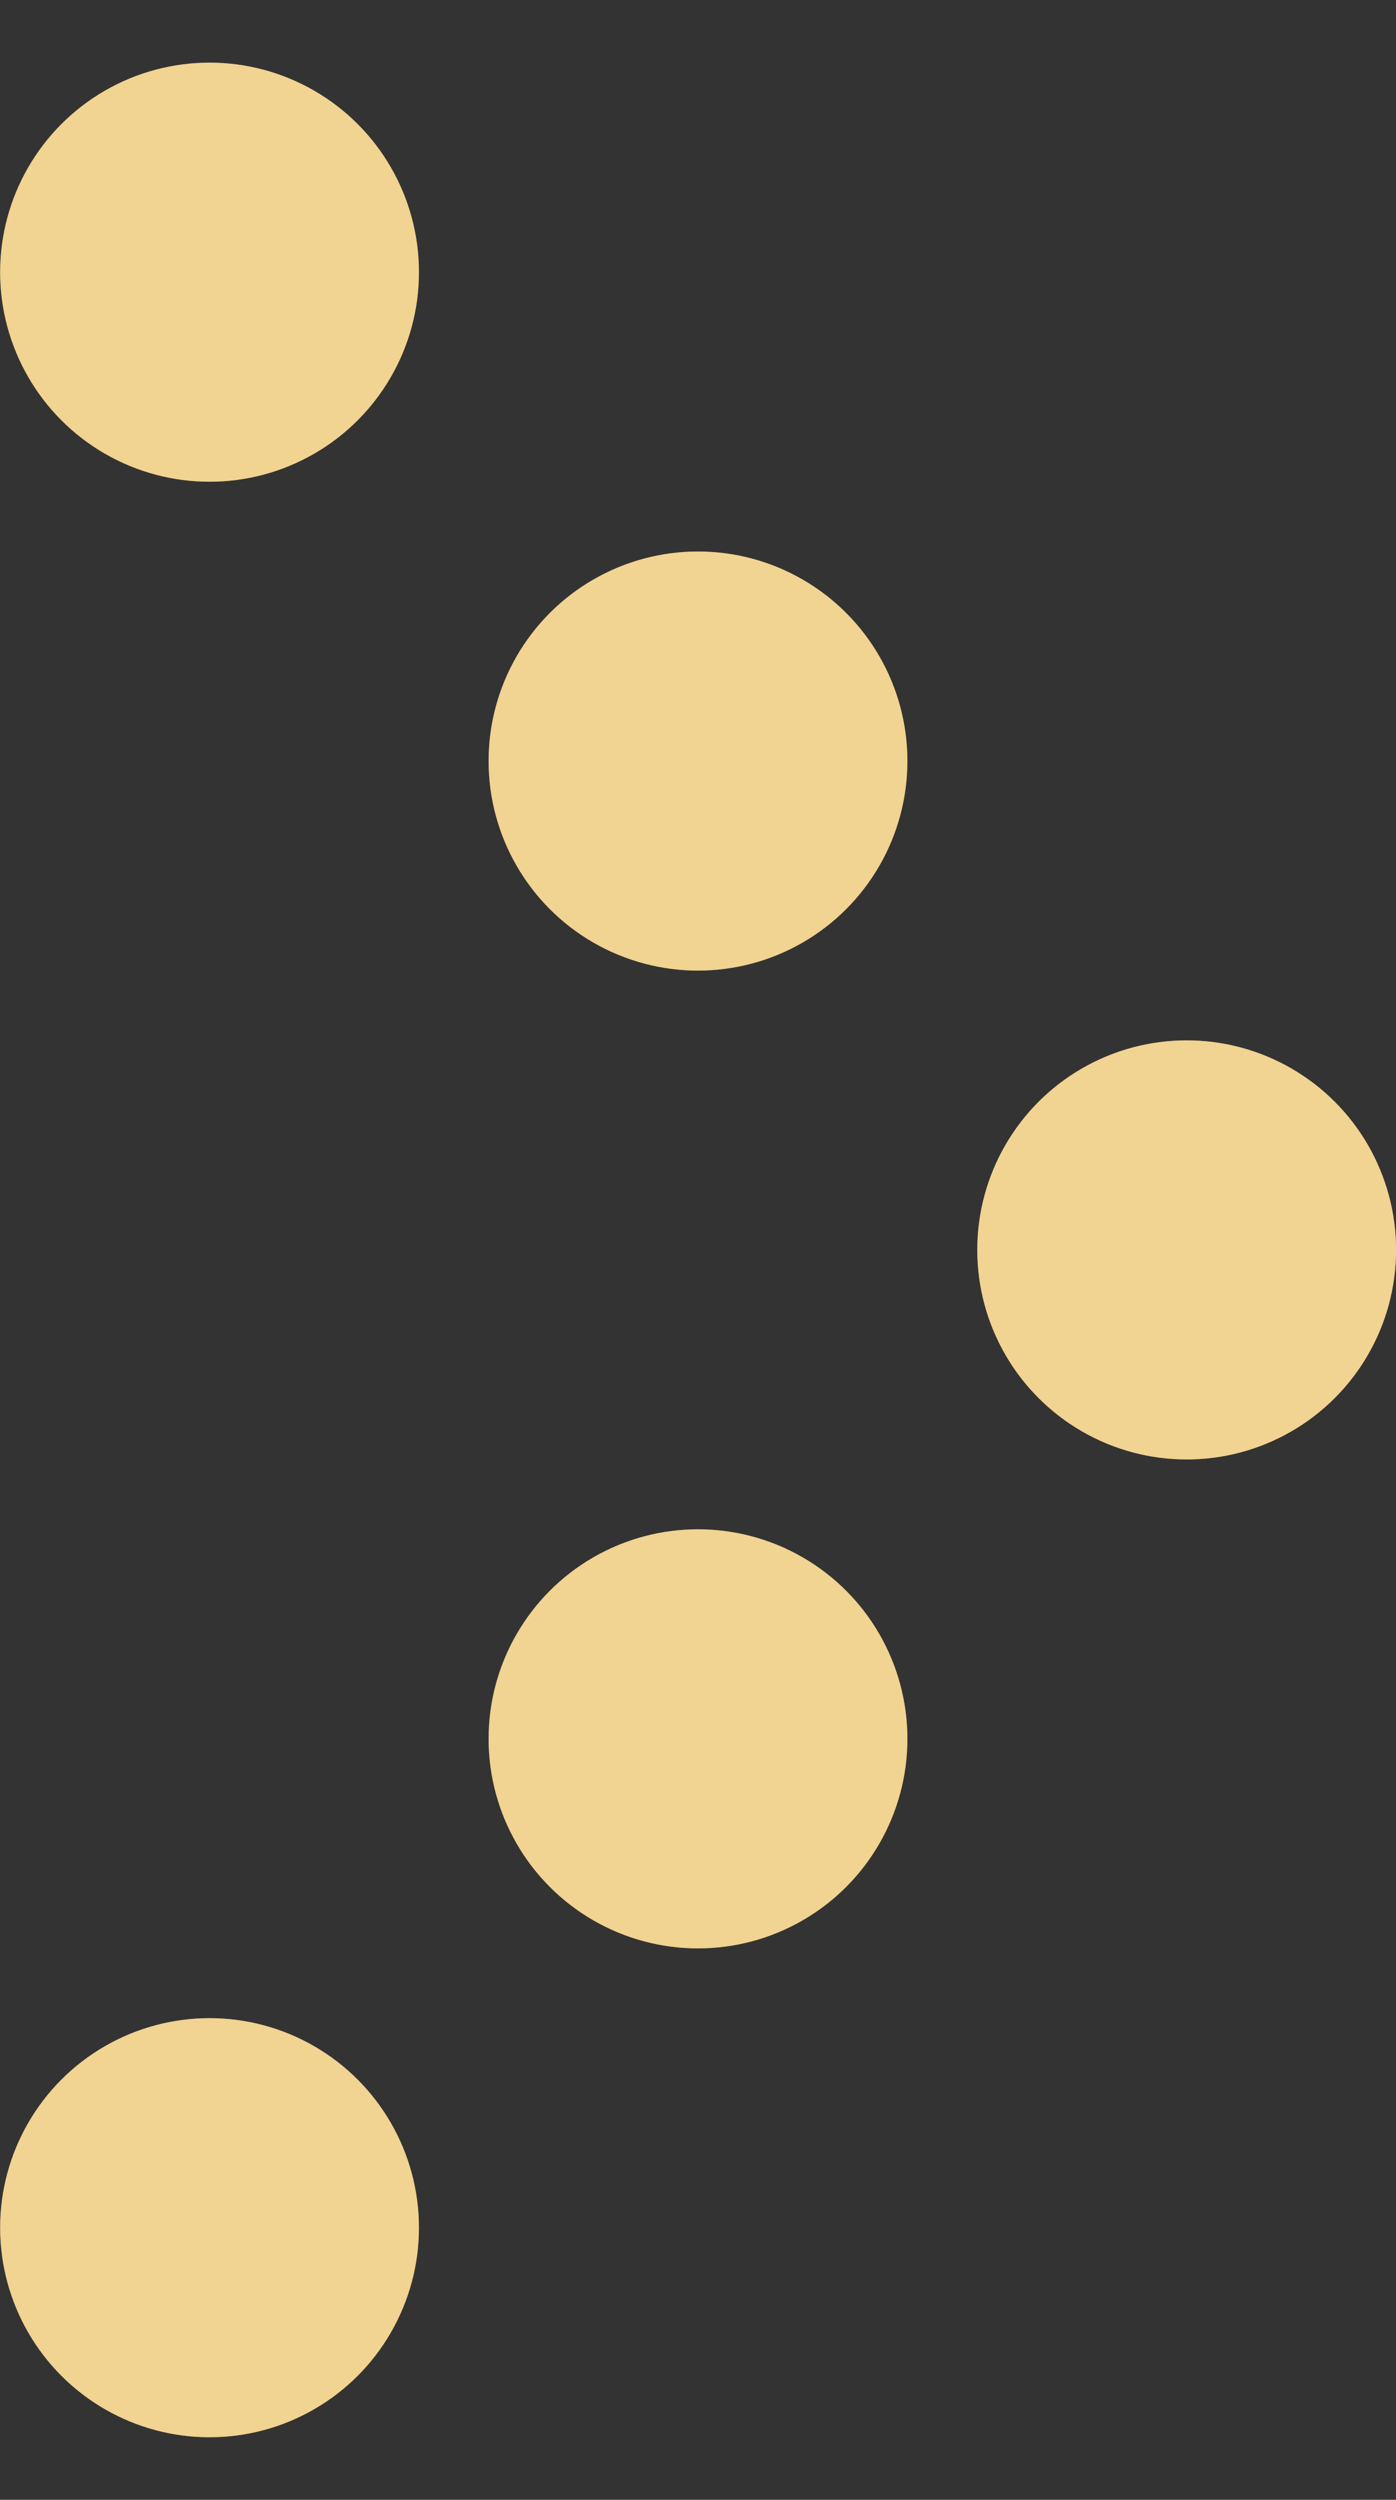 <svg width="19" height="34" viewBox="0 0 19 34" fill="none" xmlns="http://www.w3.org/2000/svg">
<rect x="0" y="0" width="19" height="34" fill="#333333" stroke="none"/>
<circle cx="2.852" cy="3.702" r="2.85" fill="#E3A624"/>
<circle cx="2.852" cy="3.702" r="2.85" fill="white" fill-opacity="0.5"/>
<circle cx="2.852" cy="30.299" r="2.85" fill="#E3A624"/>
<circle cx="2.852" cy="30.299" r="2.85" fill="white" fill-opacity="0.5"/>
<circle cx="9.5" cy="10.351" r="2.85" fill="#E3A624"/>
<circle cx="9.5" cy="10.351" r="2.85" fill="white" fill-opacity="0.5"/>
<circle cx="16.151" cy="17" r="2.85" fill="#E3A624"/>
<circle cx="16.151" cy="17" r="2.85" fill="white" fill-opacity="0.5"/>
<circle cx="9.5" cy="23.65" r="2.85" fill="#E3A624"/>
<circle cx="9.5" cy="23.65" r="2.85" fill="white" fill-opacity="0.5"/>
</svg>
